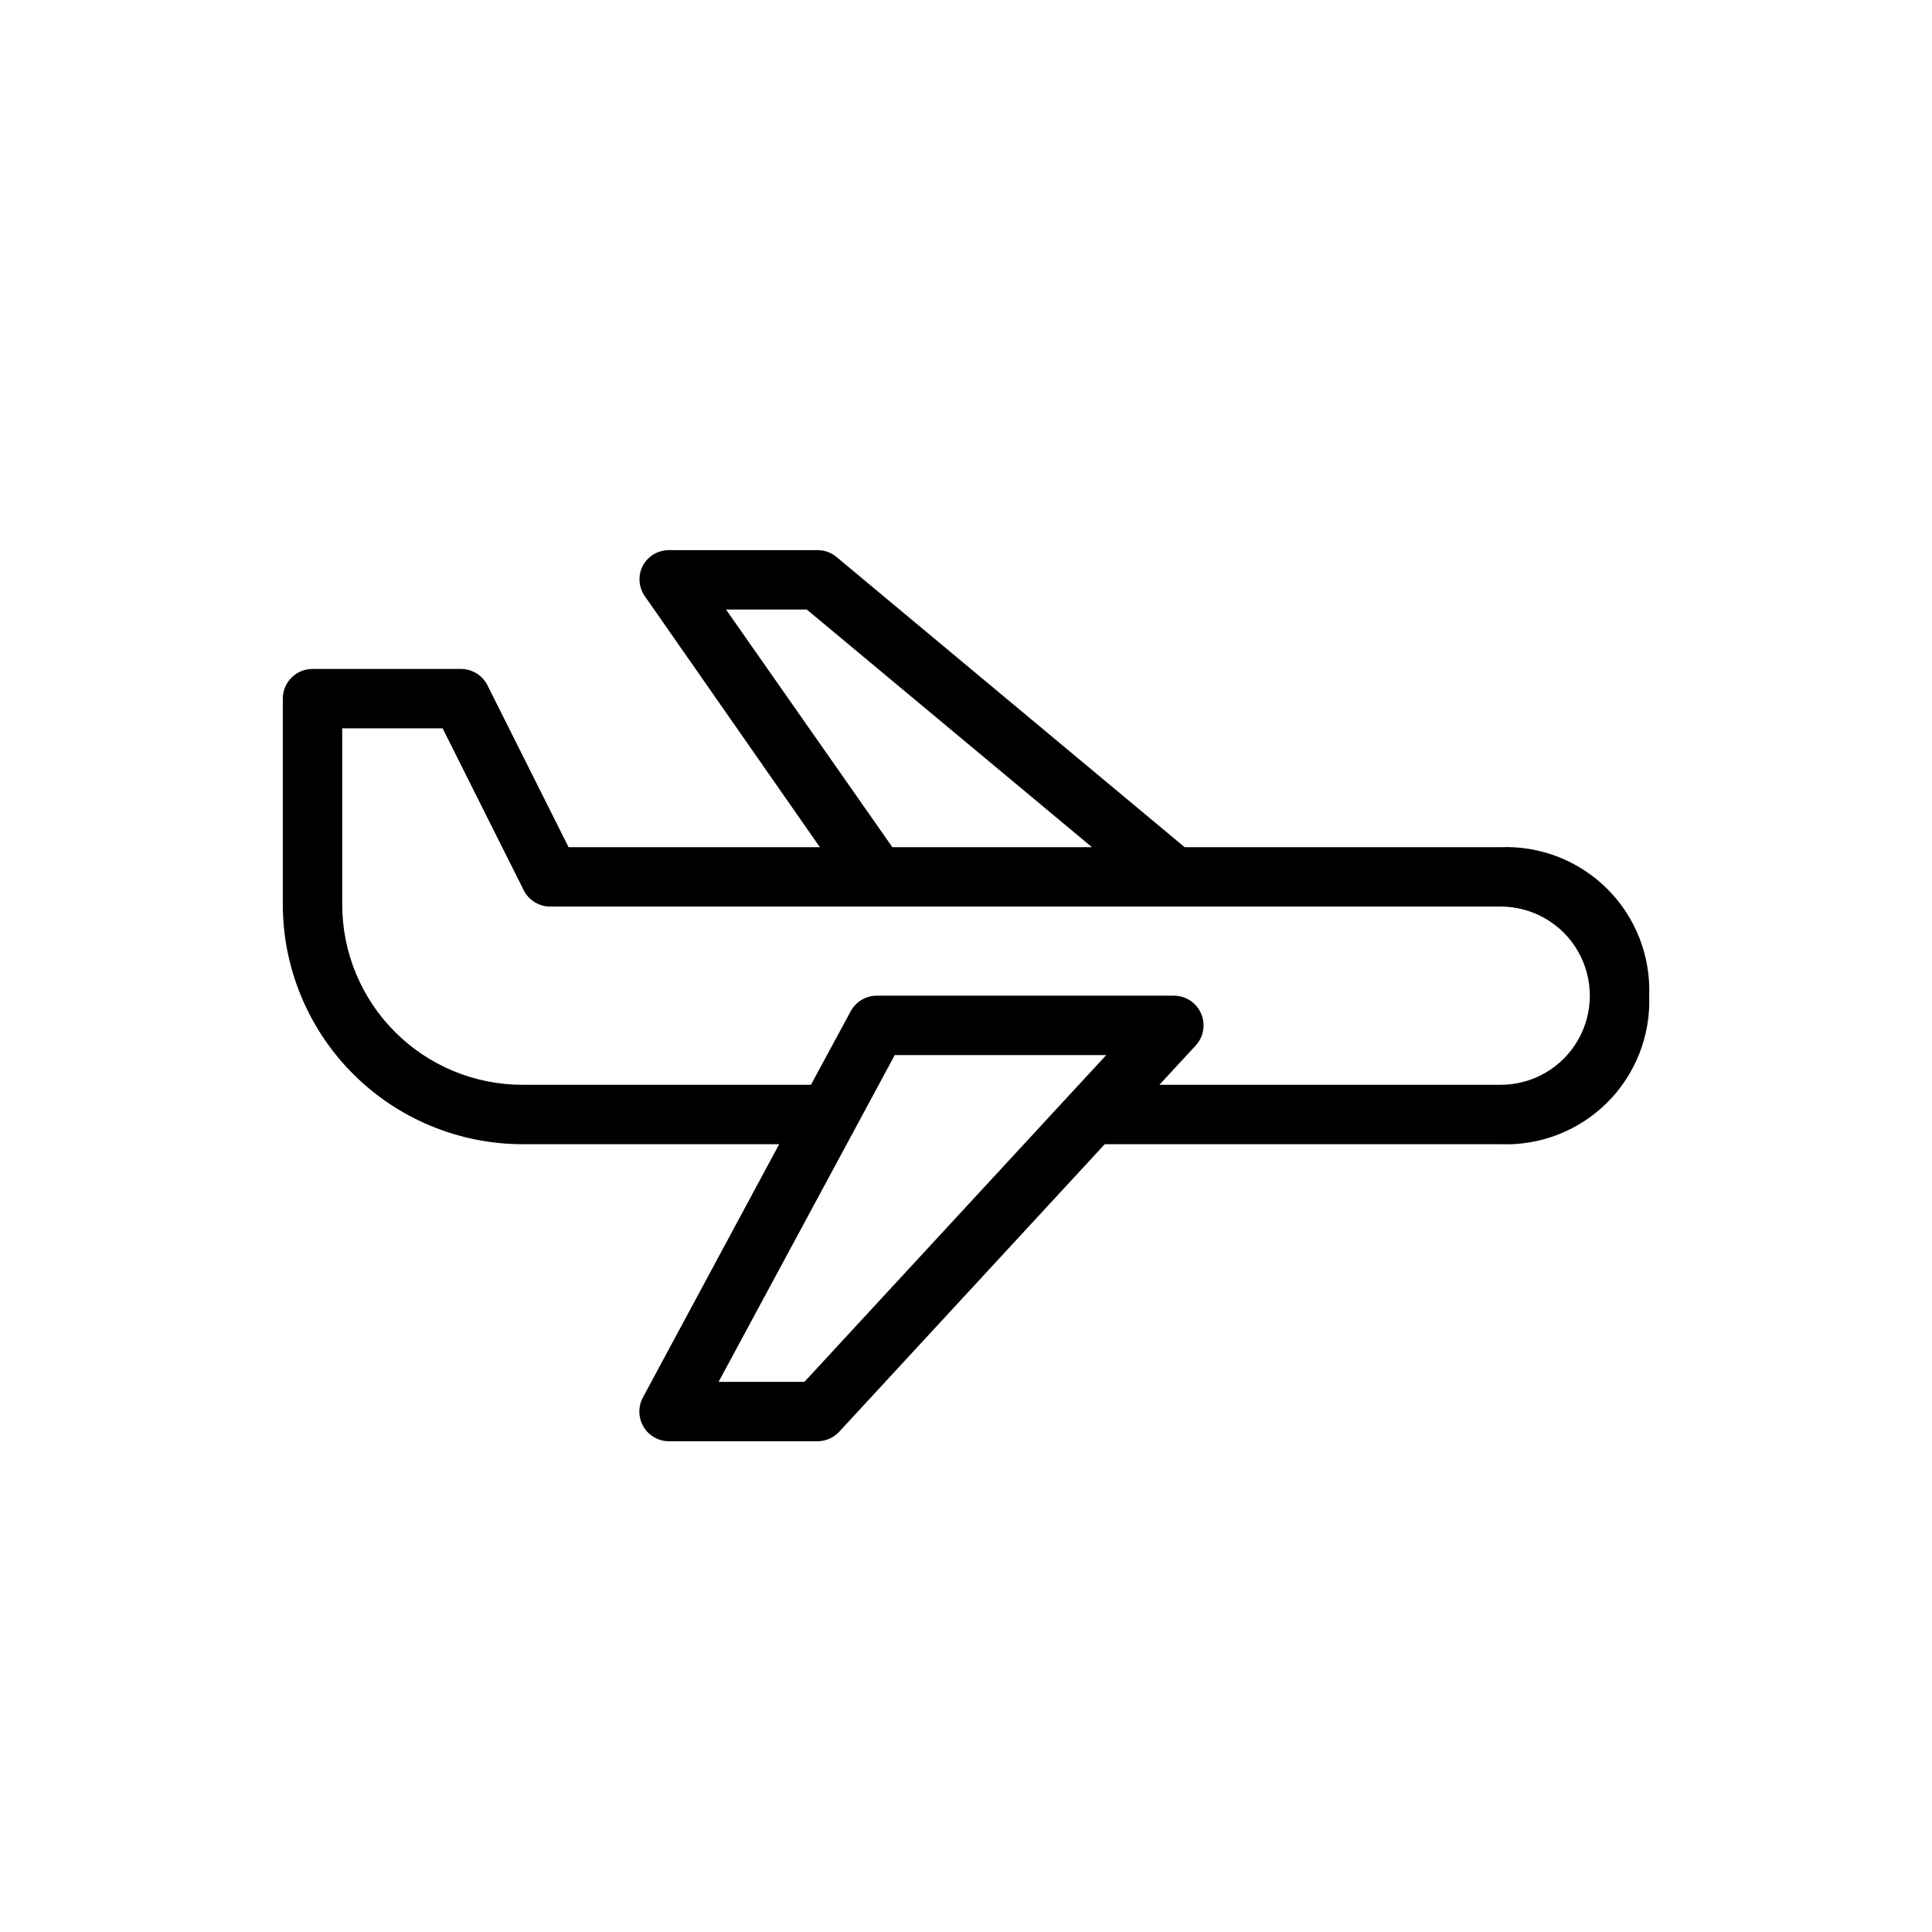 <?xml version="1.0" encoding="UTF-8"?>
<!-- Uploaded to: SVG Repo, www.svgrepo.com, Generator: SVG Repo Mixer Tools -->
<svg fill="#000000" width="800px" height="800px" version="1.1" viewBox="144 144 512 512" xmlns="http://www.w3.org/2000/svg">
 <path d="m541.7 368.51h-83.758l-92.262-76.91c-1.414-1.176-3.199-1.816-5.039-1.812h-39.359c-2.945-0.004-5.648 1.637-7.004 4.254-1.242 2.531-1.031 5.535 0.551 7.871l46.445 66.598h-66.598l-21.492-42.902c-1.332-2.648-4.043-4.32-7.004-4.332h-39.363c-4.348 0-7.871 3.523-7.871 7.871v54.555c0.02 16.844 6.723 32.988 18.629 44.898 11.91 11.91 28.059 18.609 44.898 18.629h68.016l-36.133 67.148c-1.297 2.438-1.223 5.375 0.195 7.742 1.414 2.371 3.973 3.824 6.731 3.828h39.359c2.184-0.004 4.266-0.918 5.75-2.516l70.375-76.203h104.93c10.559 0.402 20.805-3.613 28.273-11.086 7.473-7.469 11.488-17.719 11.086-28.273 0.402-10.559-3.613-20.805-11.086-28.273-7.469-7.473-17.715-11.488-28.273-11.086zm-205.3-62.977h21.41l75.57 62.977h-52.895zm20.781 204.67h-22.746l46.68-86.594h56.047l-9.602 10.391zm184.52-78.719h-90.449l9.605-10.391-0.004-0.004c2.129-2.289 2.695-5.621 1.449-8.488-1.246-2.867-4.07-4.727-7.195-4.734h-78.719c-2.887-0.008-5.543 1.562-6.93 4.094l-10.547 19.523h-76.438c-12.672 0-24.828-5.035-33.789-13.996-8.961-8.961-13.992-21.117-13.992-33.789v-46.68h26.609l21.492 42.902h-0.004c1.332 2.644 4.039 4.32 7.004 4.328h251.91c8.438 0 16.234 4.5 20.453 11.809s4.219 16.309 0 23.617c-4.219 7.305-12.016 11.809-20.453 11.809z"/>
</svg>
